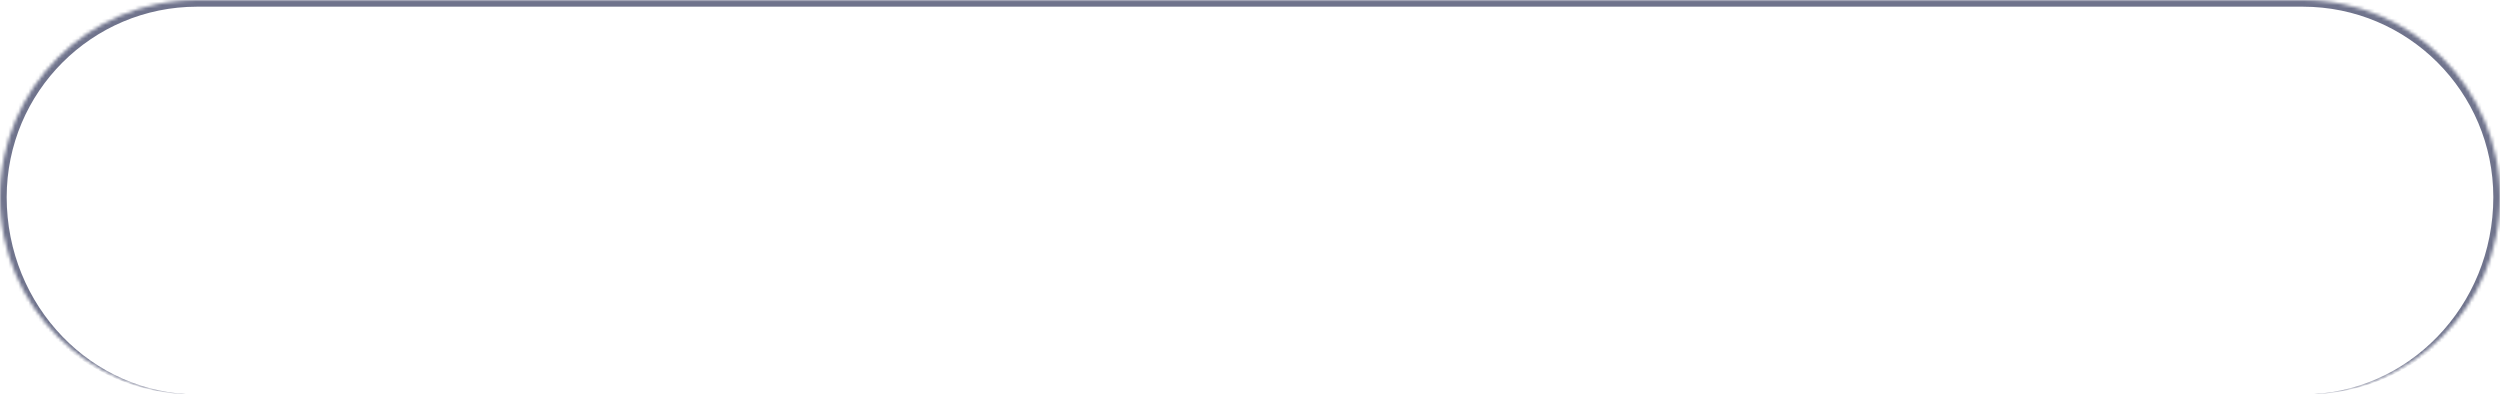 <?xml version="1.0" encoding="UTF-8"?> <svg xmlns="http://www.w3.org/2000/svg" width="748" height="118" viewBox="0 0 748 118" fill="none"><mask id="path-1-inside-1_2006_5302" fill="white"><path d="M0 59C0 26.415 26.415 0 59 0H689C721.585 0 748 26.415 748 59V59C748 91.585 721.585 118 689 118H59C26.415 118 0 91.585 0 59V59Z"></path></mask><path d="M-2 58C-2 24.863 24.863 -2 58 -2H690C723.137 -2 750 24.863 750 58L746 59C746 27.52 720.48 2 689 2H59C27.52 2 2 27.52 2 59L-2 58ZM748 118H0H748ZM58 118C24.863 118 -2 91.137 -2 58C-2 24.863 24.863 -2 58 -2L59 2C27.52 2 2 27.52 2 59C2 91.585 27.52 118 59 118H58ZM690 -2C723.137 -2 750 24.863 750 58C750 91.137 723.137 118 690 118H689C720.48 118 746 91.585 746 59C746 27.52 720.48 2 689 2L690 -2Z" fill="#6F738C" mask="url(#path-1-inside-1_2006_5302)"></path></svg> 